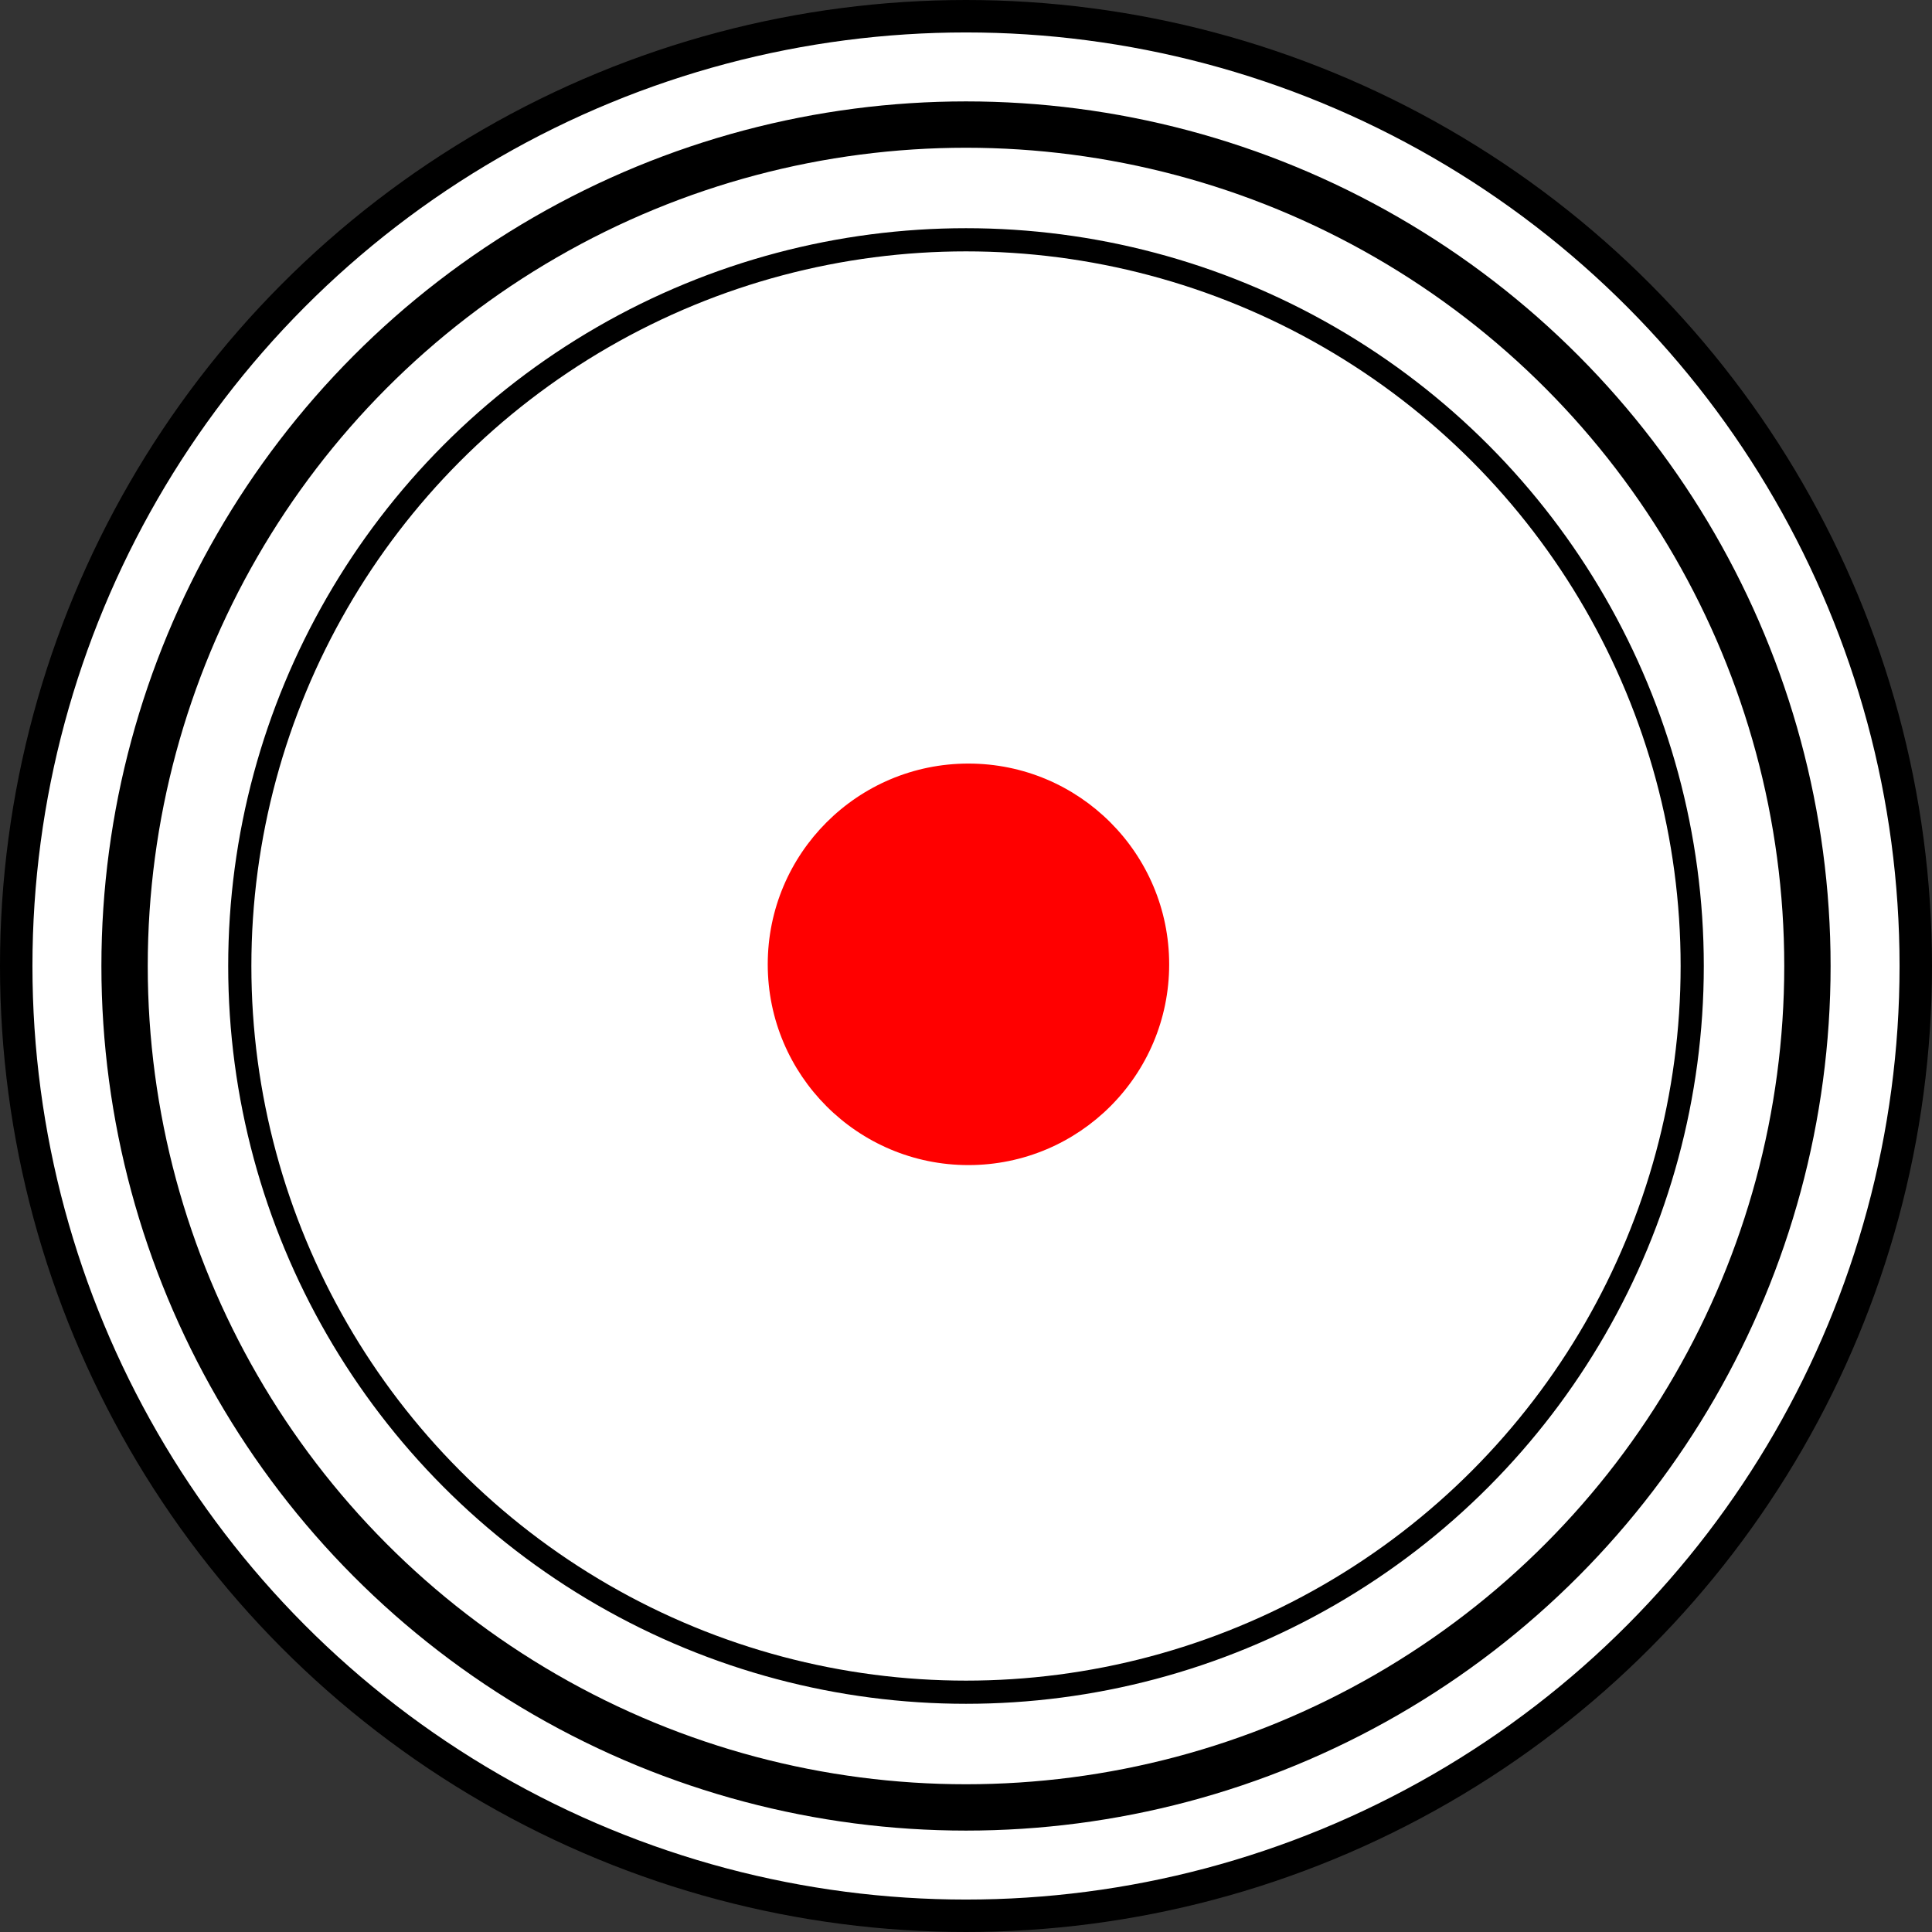 <?xml version="1.0" encoding="utf-8"?>
<!-- Generator: Adobe Illustrator 27.0.0, SVG Export Plug-In . SVG Version: 6.00 Build 0)  -->
<svg version="1.1" id="レイヤー_1" xmlns="http://www.w3.org/2000/svg" xmlns:xlink="http://www.w3.org/1999/xlink" x="0px"
	 y="0px" width="20.844px" height="20.844px" viewBox="0 0 20.844 20.844" style="enable-background:new 0 0 20.844 20.844;"
	 xml:space="preserve">
<rect x="0" y="0" width="20.844" height="20.844" fill="#333333" stroke="none"/>
<style type="text/css">
	.st0{fill:#FFFFFF;stroke:#000000;stroke-width:0.35;stroke-miterlimit:10;}
	.st1{fill:none;stroke:#000000;stroke-width:0.5;stroke-miterlimit:10;}
	.st2{fill:none;stroke:#000000;stroke-width:0.25;stroke-miterlimit:10;}
	.st3{fill:#FF0000;}
</style>
<g>
	<g>
		<circle class="st0" cx="10.422" cy="10.422" r="10.247"/>
		<circle class="st1" cx="10.422" cy="10.422" r="9.078"/>
		<circle class="st2" cx="10.422" cy="10.422" r="7.835"/>
	</g>
	<path class="st3" d="M12.614,10.404c0-1.196-0.97-2.166-2.166-2.166c-1.195,0-2.165,0.969-2.165,2.166
		c0,1.196,0.97,2.166,2.165,2.166C11.644,12.57,12.614,11.601,12.614,10.404"/>
</g>
</svg>
